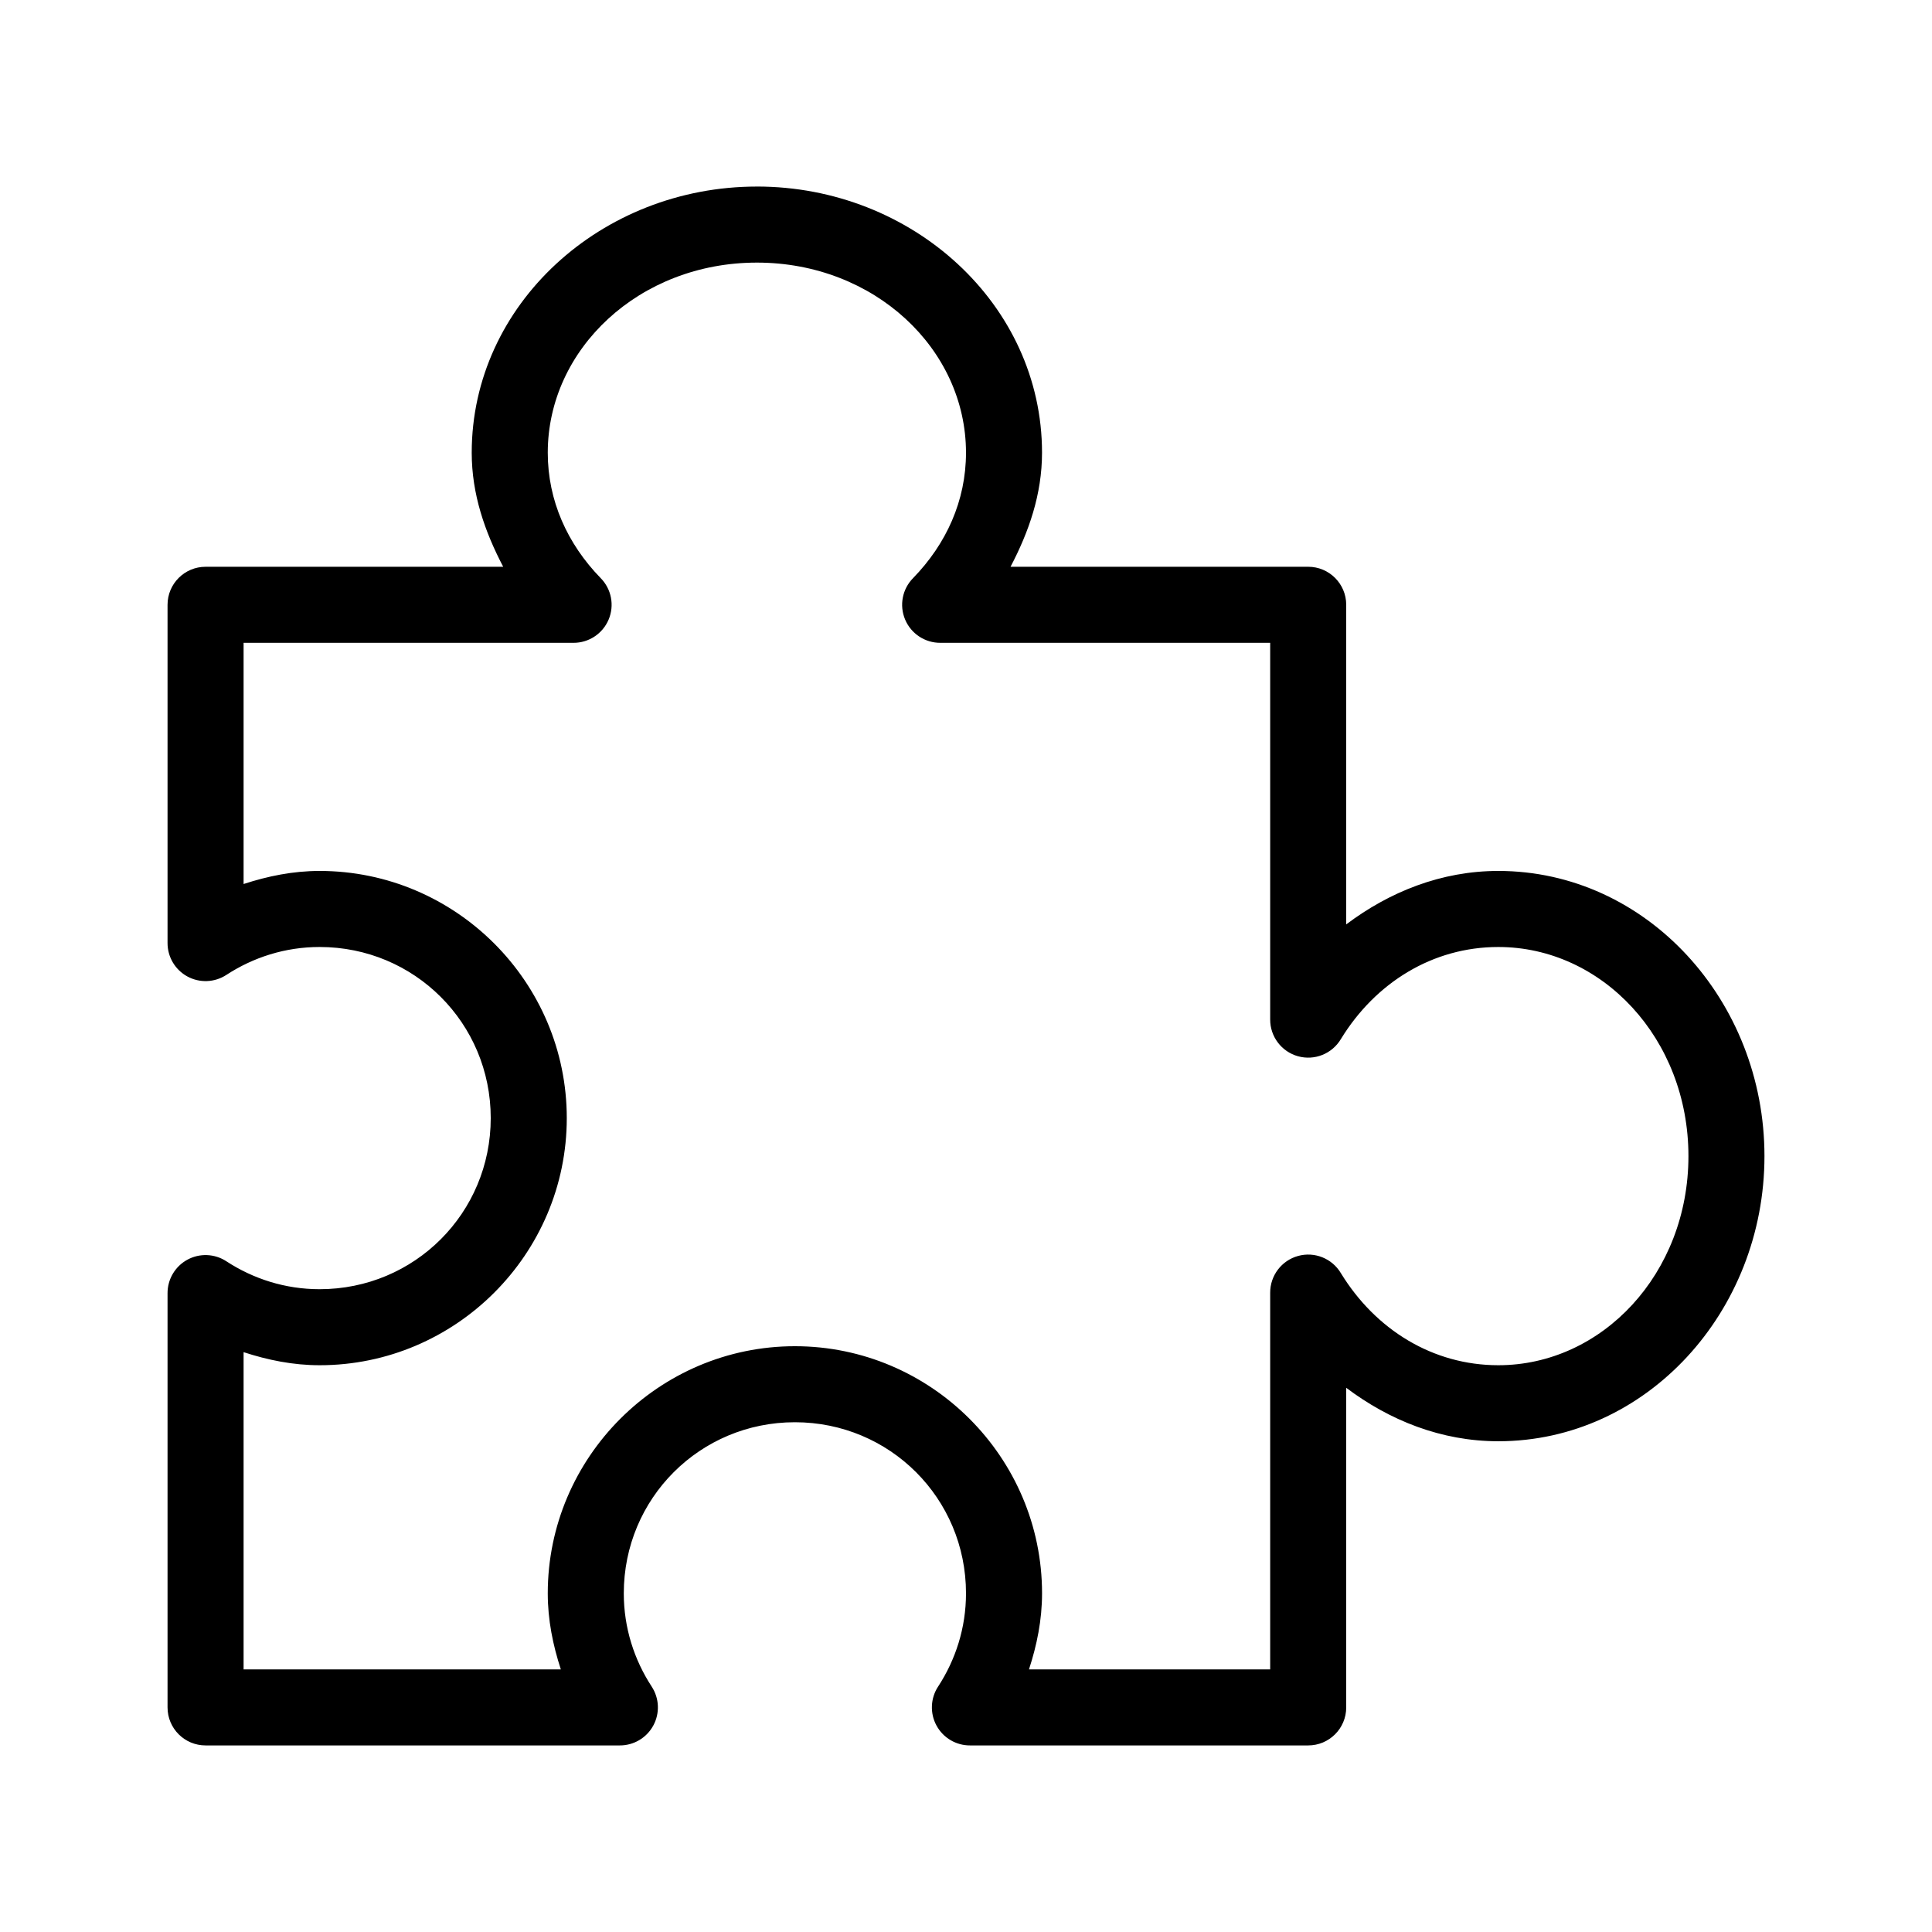 <?xml version="1.0" encoding="UTF-8"?>
<!-- Uploaded to: ICON Repo, www.svgrepo.com, Generator: ICON Repo Mixer Tools -->
<svg fill="#000000" width="800px" height="800px" version="1.1" viewBox="144 144 512 512" xmlns="http://www.w3.org/2000/svg">
 <path d="m344.58 193.44c-41.199 0-75.57 31.246-75.57 70.535 0 11.035 3.496 20.969 8.344 30.23h-78.879l0.004-0.004c-5.566 0-10.078 4.512-10.078 10.074v89.586c-0.023 3.711 1.992 7.133 5.25 8.91 3.258 1.777 7.231 1.621 10.336-0.41 7.121-4.641 15.559-7.398 24.719-7.398 25.16 0 45.344 20.18 45.344 45.344 0 25.16-20.18 45.344-45.344 45.344-9.16 0-17.598-2.758-24.719-7.398v-0.004c-3.106-2.027-7.078-2.188-10.336-0.41-3.258 1.777-5.273 5.203-5.25 8.914v109.73c0 5.566 4.512 10.074 10.078 10.074h109.73c3.711 0.027 7.133-1.992 8.91-5.25 1.777-3.258 1.621-7.227-0.41-10.336-4.641-7.121-7.398-15.559-7.398-24.719 0-25.164 20.18-45.344 45.344-45.344 25.16 0 45.344 20.18 45.344 45.344 0 9.16-2.758 17.598-7.398 24.719h-0.004c-2.027 3.109-2.184 7.078-0.406 10.336 1.773 3.258 5.199 5.277 8.91 5.25h89.582c5.566 0 10.078-4.508 10.078-10.074v-84.703c11.445 8.625 25.188 14.168 40.305 14.168 39.289 0 70.535-34.371 70.535-75.57 0-41.199-31.246-75.57-70.535-75.57-15.117 0-28.859 5.547-40.305 14.168v-84.703c0-5.562-4.512-10.074-10.078-10.074h-78.879c4.848-9.258 8.344-19.195 8.344-30.23 0-39.289-34.371-70.535-75.57-70.535zm0 20.152c31.145 0 55.418 22.891 55.418 50.383 0 12.734-5.234 24.195-14.012 33.219-2.867 2.898-3.703 7.242-2.117 11 1.586 3.758 5.281 6.191 9.363 6.16h87.379v99.816c-0.02 4.543 3.004 8.535 7.383 9.75 4.379 1.215 9.027-0.652 11.352-4.555 9.18-14.996 24.367-24.402 41.723-24.402 27.488 0 50.383 24.273 50.383 55.418 0 31.145-22.891 55.418-50.383 55.418-17.355 0-32.539-9.406-41.723-24.402-2.324-3.902-6.973-5.769-11.352-4.555-4.379 1.215-7.402 5.207-7.383 9.75v99.816h-63.922c2.09-6.402 3.465-13.082 3.465-20.152 0-36.055-29.441-65.496-65.496-65.496-36.051 0-65.496 29.441-65.496 65.496 0 7.07 1.375 13.75 3.465 20.152h-84.074v-84.074c6.402 2.09 13.082 3.465 20.152 3.465 36.055 0 65.496-29.441 65.496-65.496 0-36.051-29.441-65.496-65.496-65.496-7.07 0-13.75 1.375-20.152 3.465v-63.922h87.379v0.004c4.078 0.031 7.773-2.402 9.359-6.16 1.586-3.758 0.75-8.102-2.117-11-8.777-9.027-14.012-20.488-14.012-33.219 0-27.488 24.273-50.383 55.418-50.383z"/>
</svg>